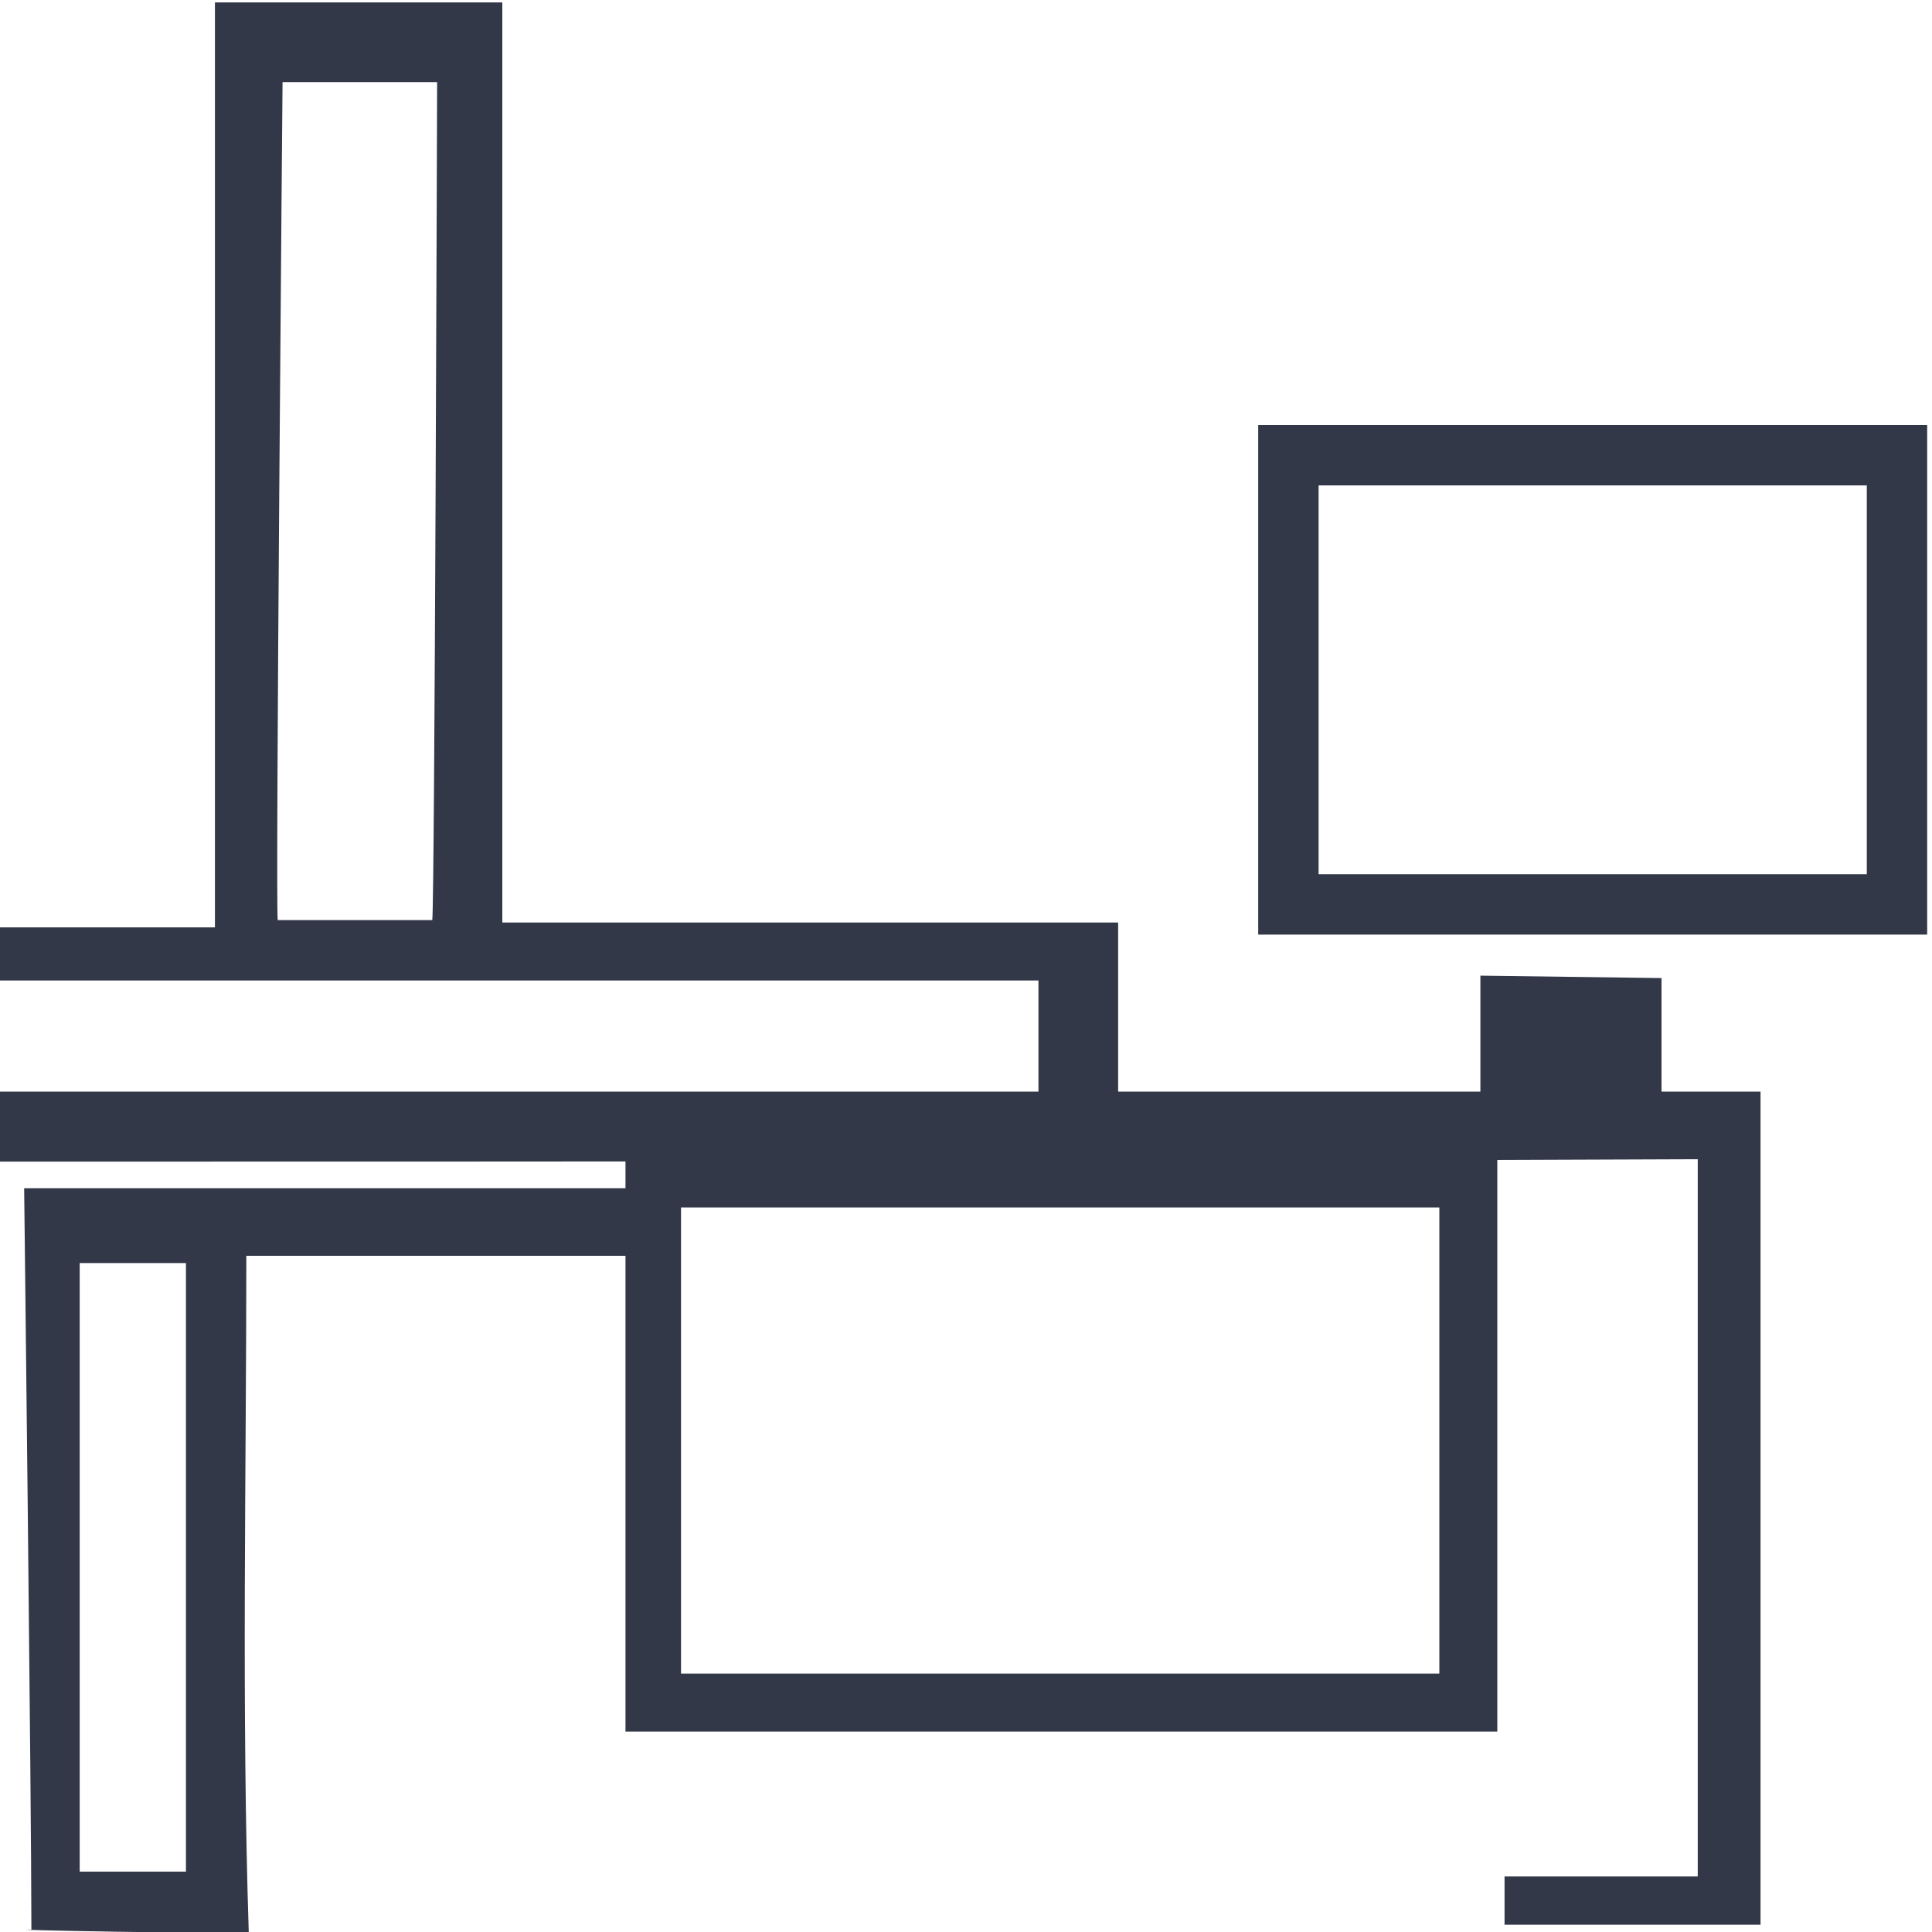 <?xml version="1.0" encoding="utf-8"?>
<!-- Generator: Adobe Illustrator 23.1.0, SVG Export Plug-In . SVG Version: 6.00 Build 0)  -->
<svg version="1.1" id="Livello_1" xmlns="http://www.w3.org/2000/svg" xmlns:xlink="http://www.w3.org/1999/xlink" x="0px" y="0px"
	 viewBox="0 0 80 80" style="enable-background:new 0 0 80 80;" xml:space="preserve">
<g>
	<path style="fill:#323848;" d="M77.3,20.1v16.1H54.6V20.1H77.3 M79.8,17.6H52.1v21.1h27.7V17.6L79.8,17.6z"/>
	<path style="fill:#323848;" d="M59.6,50v19.3H28.2V50H59.6 M62,47.6H25.9v24.1H62V47.6L62,47.6z"/>
	<path style="fill:#323848;" d="M0,45.3 M17.9,38.1c0.1-0.9,0.2-34.7,0.2-34.7l-6.4,0c0,0-0.3,34.1-0.2,34.7
		C13.2,38.1,16.1,38.1,17.9,38.1z M0,48.1c0,0,0-2.9,0-2.9l43,0c0-1.4,0-1,0-1.8c0-0.8,0-2.8,0-2.8l-43,0l0-2.2c0,0,5.8,0,8.9,0
		c0-14.6,0-23.7,0-38.3c4,0,7.8,0,11.9,0c0,0.9,0,1.8,0,2.7c0,11,0,16.6,0,27.6c0,2.9,0,7.6,0,7.8c8.3,0,17,0,25.5,0
		c0,2.8,0,4.4,0,7c5,0,9.9,0,15,0c0-1.8,0-2.7,0-4.8l7.5,0.1c0,0.1,0,4.6,0,4.7c0,0,4.1,0,4.1,0c0,0,0,34.5,0,34.5l-10.6,0l0-2l8,0
		c0,0,0-25.4,0-29.7C46.2,48.1,24.1,48.1,0,48.1 M26,52c-5.1,0-10.3,0-15.8,0c0,8.9-0.2,18.8,0.1,28c-0.9,0.1-10.8-0.1-9-0.1
		C1.3,74.6,1,49.2,1,49.2h25.1L26,52L26,52z M7.8,52.3H3.3v25.2h4.4V52.3z"/>
</g>
</svg>
